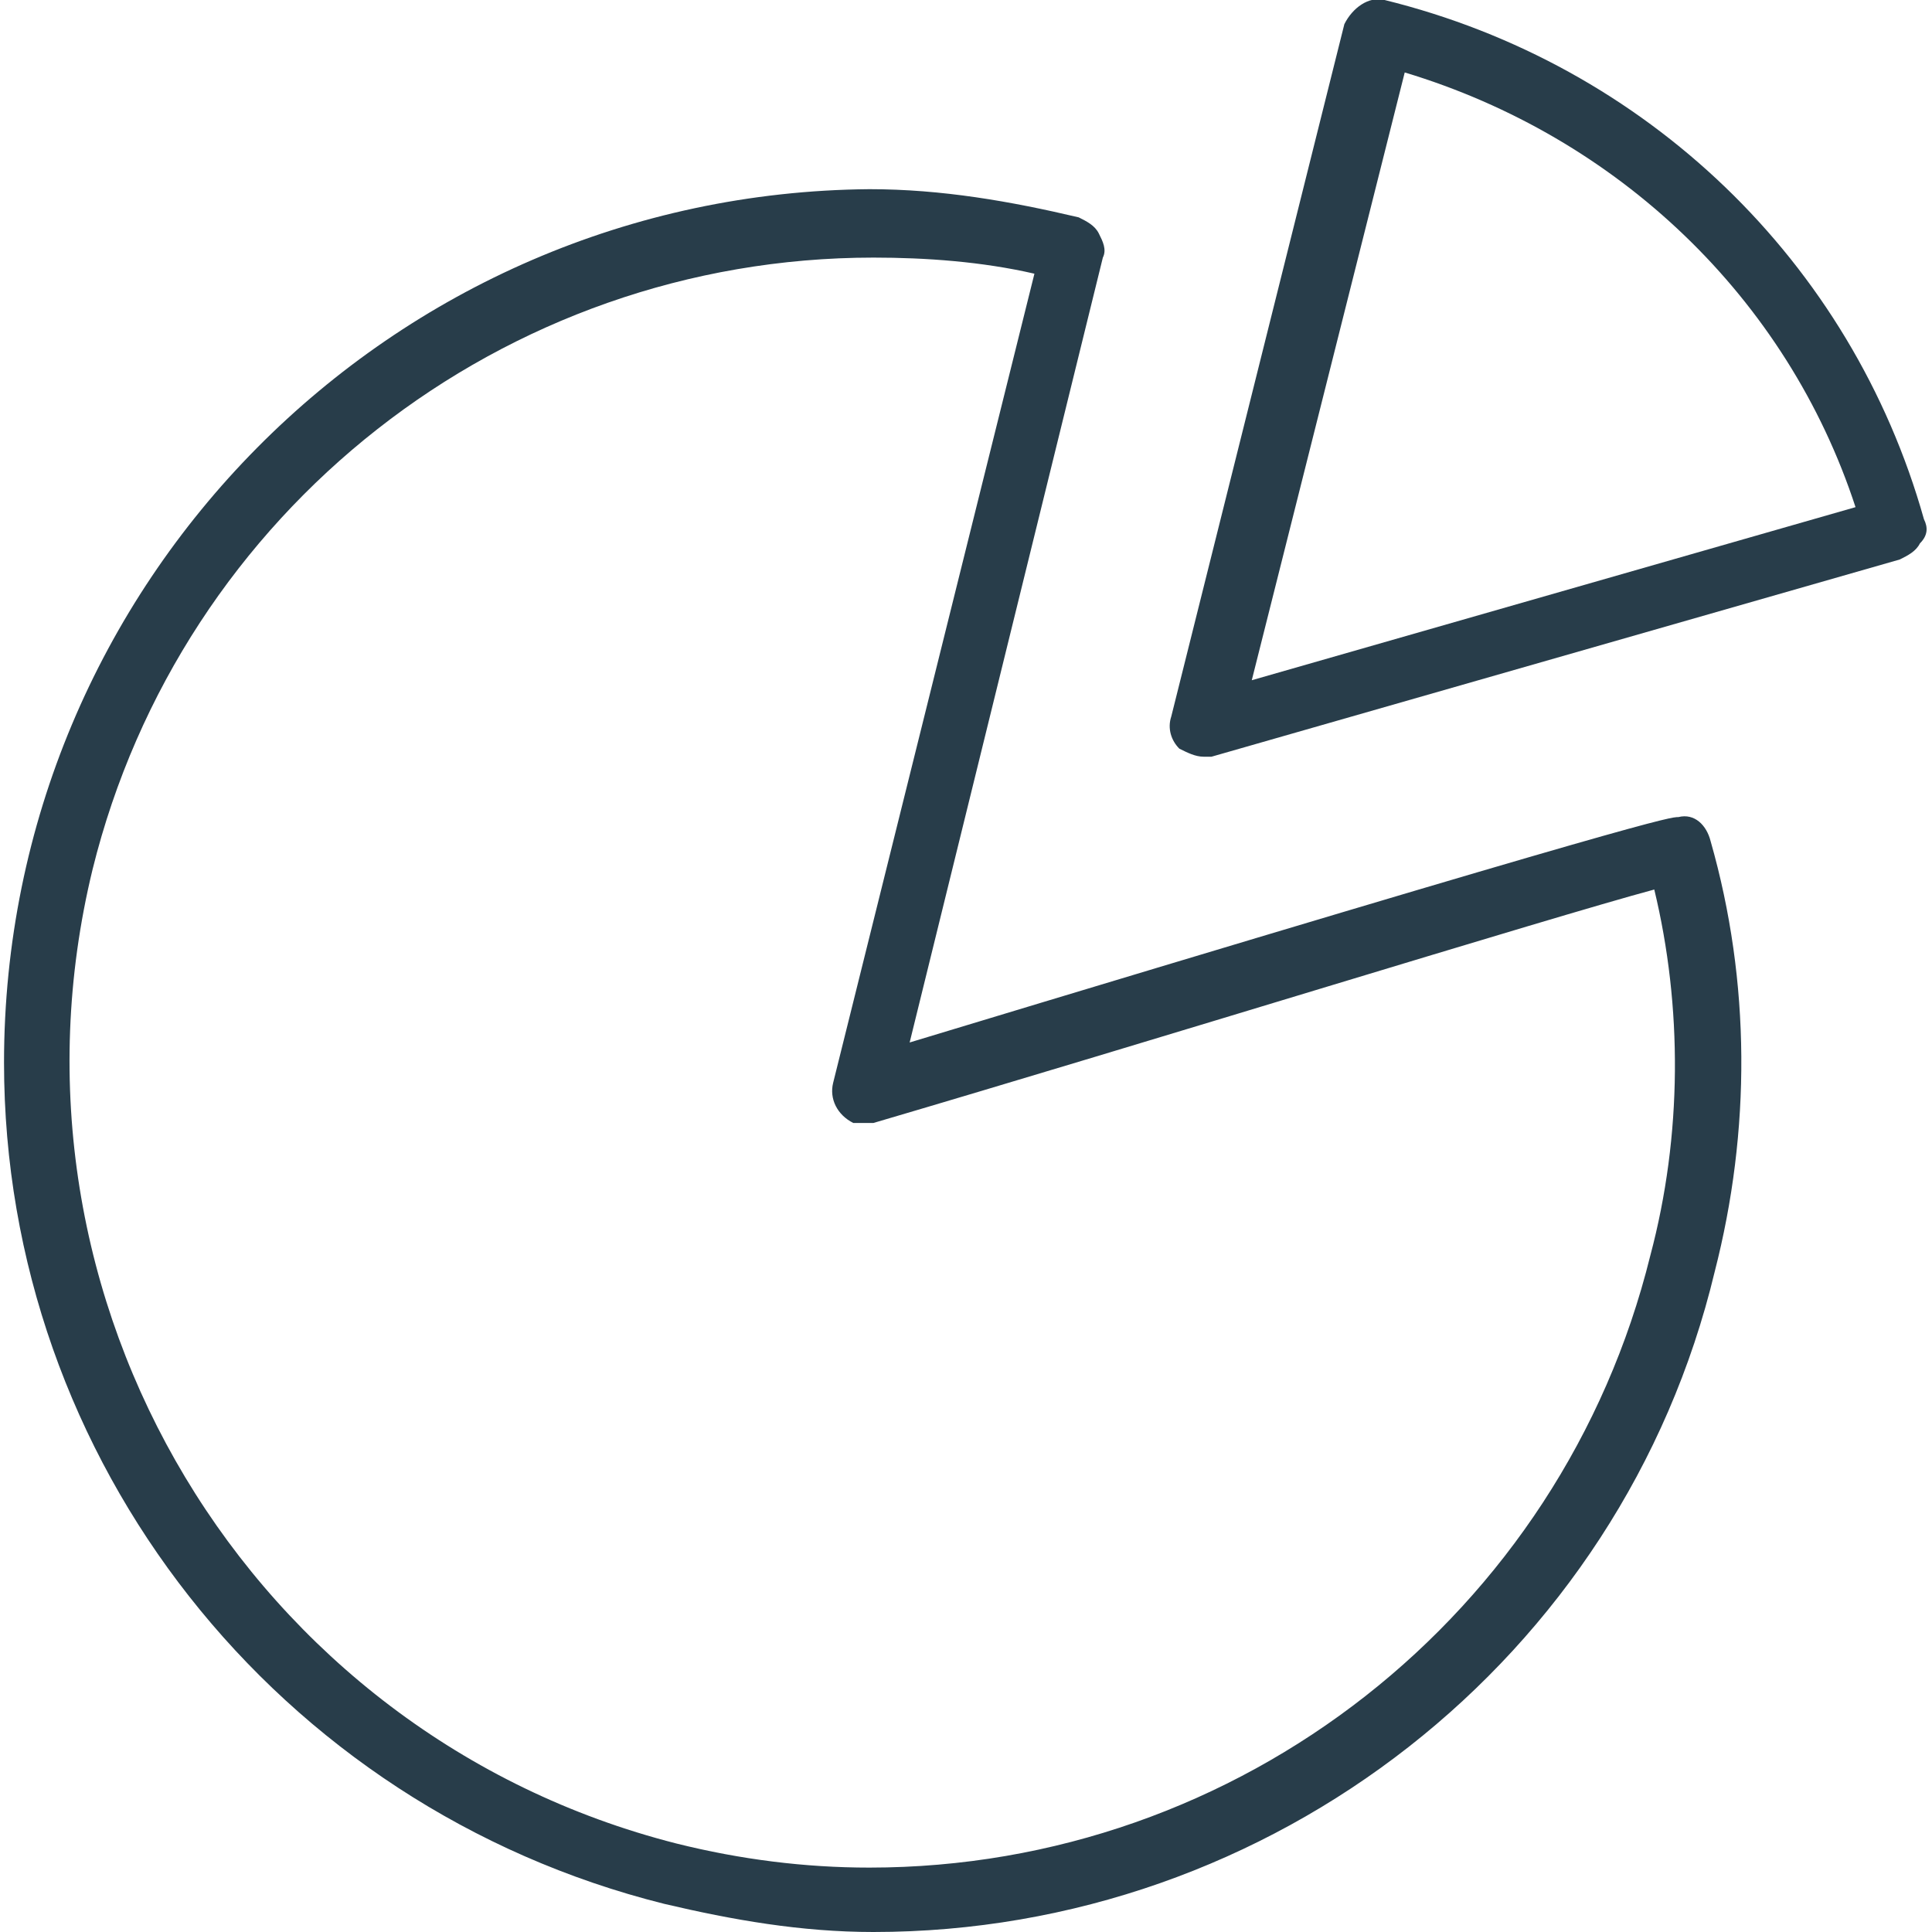 <?xml version="1.0" encoding="utf-8"?>
<!-- Generator: Adobe Illustrator 24.0.1, SVG Export Plug-In . SVG Version: 6.00 Build 0)  -->
<svg version="1.1" id="Group_8" xmlns="http://www.w3.org/2000/svg" xmlns:xlink="http://www.w3.org/1999/xlink" x="0px" y="0px"
	 width="48px" height="48px" viewBox="0 0 48 48" style="enable-background:new 0 0 48 48;" xml:space="preserve">
<style type="text/css">
	.st0{fill:#283D4A;}
	.st1{fill:none;}
</style>
<g id="Group_7">
	<path id="Path_15" class="st0" d="M41.7,20.3c-0.2,0-0.6,0-19.1,5.6l4.8-19.5c0.1-0.2,0-0.4-0.1-0.6c-0.1-0.2-0.3-0.3-0.5-0.4
		c-1.7-0.4-3.4-0.7-5.2-0.7C9.7,4.8,0.1,14.5,0.1,26.4c0,9.9,6.8,18.5,16.4,20.9c1.7,0.4,3.4,0.7,5.2,0.7l0,0
		c9.9,0,18.6-6.8,20.9-16.4c0.9-3.5,0.9-7.2-0.1-10.7C42.4,20.5,42.1,20.2,41.7,20.3z M41,31.2c-2.2,8.9-10.2,15.2-19.4,15.2
		c-1.6,0-3.2-0.2-4.8-0.6C6.2,43.1-0.3,32.3,2.3,21.6C4.5,12.7,12.5,6.4,21.7,6.4c1.3,0,2.7,0.1,4,0.4l-5,20.1
		c-0.1,0.4,0.1,0.8,0.5,1c0.1,0,0.3,0,0.5,0c6.8-2,16.8-5.1,19.4-5.8C41.8,25,41.8,28.2,41,31.2z"/>
	<path id="Path_16" class="st0" d="M47.8,12.9C46,6.5,40.9,1.6,34.4,0c-0.4-0.1-0.8,0.2-1,0.6l-4.3,17.2c-0.1,0.3,0,0.6,0.2,0.8
		c0.2,0.1,0.4,0.2,0.6,0.2h0.2l17.1-4.9c0.2-0.1,0.4-0.2,0.5-0.4C47.9,13.3,47.9,13.1,47.8,12.9z M31.1,16.9l3.8-15.1
		c5.3,1.6,9.5,5.6,11.2,10.8L31.1,16.9z"/>
</g>
<rect id="Rectangle_23" x="-1" y="-1" class="st1" width="50" height="50"/>
</svg>

